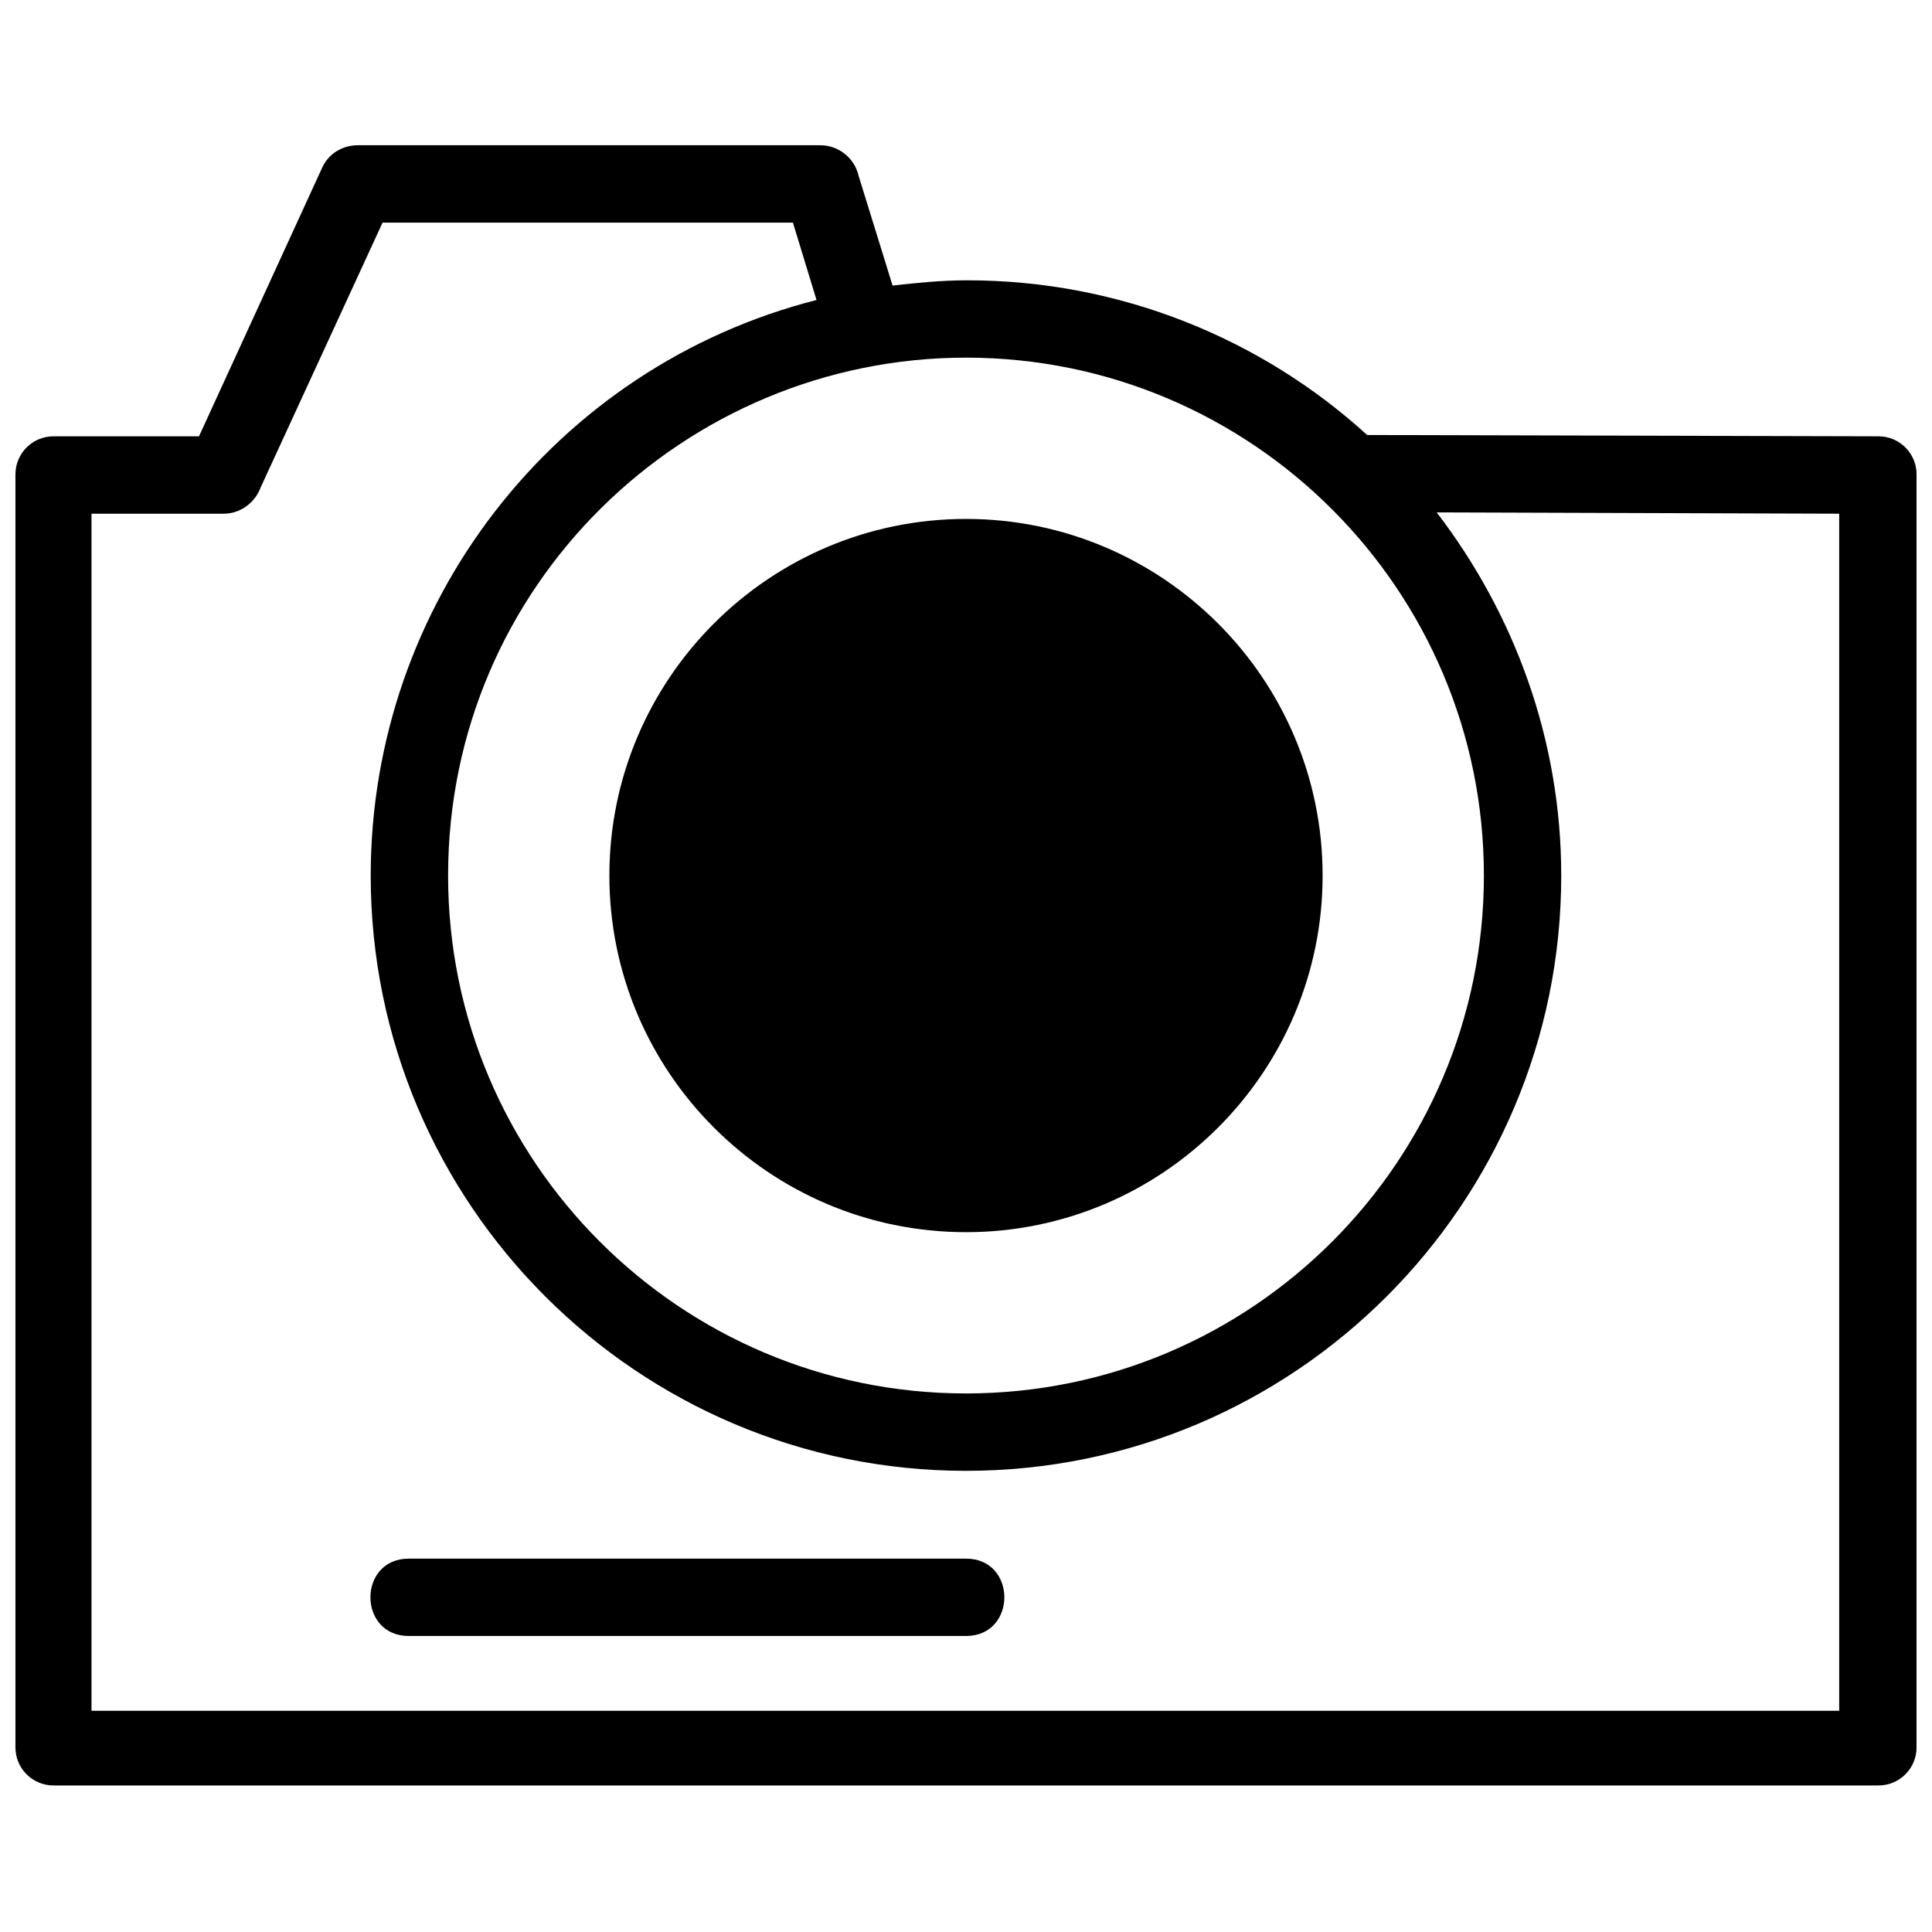 <?xml version="1.0" encoding="UTF-8"?>
<!-- The Best Svg Icon site in the world: iconSvg.co, Visit us! https://iconsvg.co -->
<svg width="800px" height="800px" version="1.1" viewBox="144 144 512 512" xmlns="http://www.w3.org/2000/svg">
 <defs>
  <clipPath id="a">
   <path d="m148.09 182h503.81v436h-503.81z"/>
  </clipPath>
 </defs>
 <g clip-path="url(#a)">
  <path d="m505.97 259.28 135.86 0.348c5.559 0 10.078 4.516 10.078 10.078v337.38c0 5.559-4.516 10.078-10.078 10.078h-483.66c-5.559 0-10.078-4.516-10.078-10.078v-337.38c0-5.559 4.516-10.078 10.078-10.078h38.566l32.66-71.227c1.738-3.82 5.559-5.906 9.383-5.906h122.65c4.863 0 9.035 3.473 10.078 7.992l9.035 29.188c6.254-0.695 12.855-1.391 19.805-1.391 40.652 0 78.176 15.637 105.97 41zm-253.64 318.27c-13.551 0-13.551-20.5 0-20.5h147.67c13.551 0 13.551 20.5 0 20.5zm147.67-296.03c52.117 0 94.508 42.391 94.508 94.508 0 52.117-42.391 94.508-94.508 94.508s-94.508-42.391-94.508-94.508c0-52.117 42.391-94.508 94.508-94.508zm-137.25 94.508c0 75.746 61.5 137.25 137.25 137.25s137.25-61.5 137.25-137.25-61.5-137.25-137.25-137.25c-74.355 0-137.25 60.109-137.25 137.25zm97.637-152.53-6.254-20.5h-108.75l-32.312 70.188c-1.391 3.82-5.211 6.949-9.73 6.949h-35.094v317.23h463.16v-317.23l-106.67-0.348c20.5 26.754 33.008 60.109 33.008 96.246 0 86.863-70.535 157.75-157.75 157.75-86.863 0-157.75-70.535-157.75-157.75 0-71.922 48.645-134.81 118.13-152.53z"/>
 </g>
</svg>